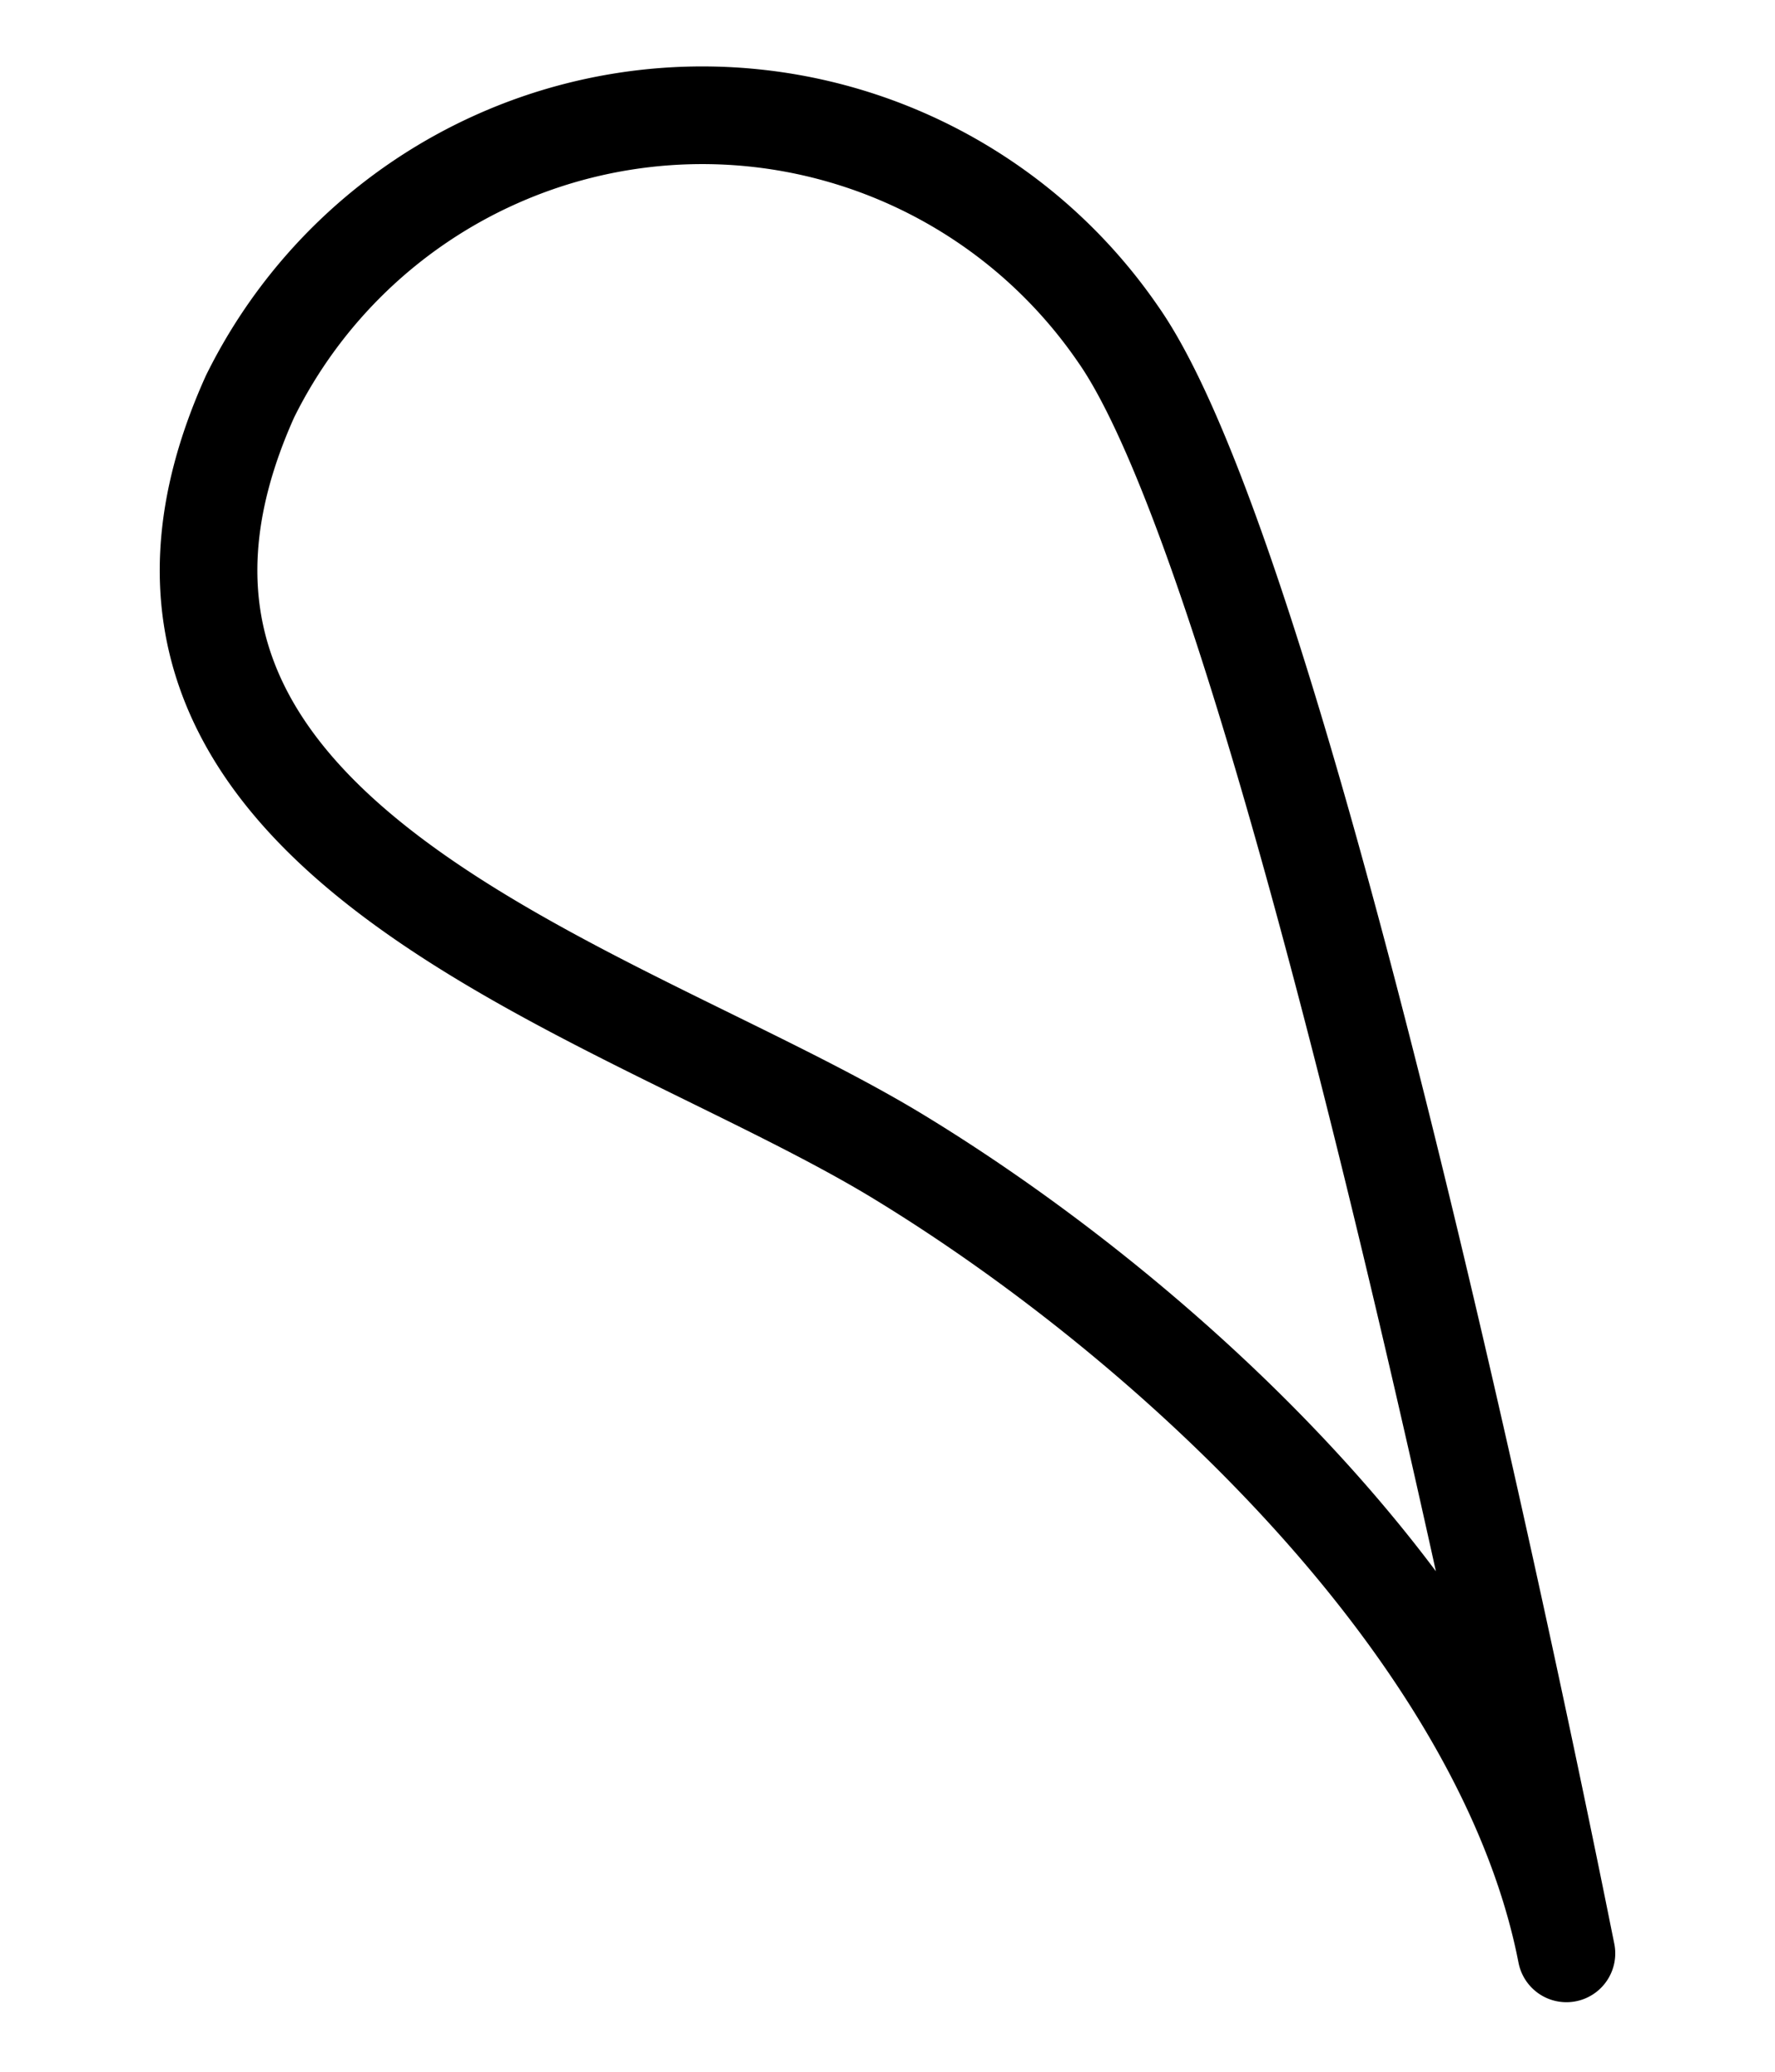 <svg xmlns="http://www.w3.org/2000/svg" width="12" height="14" viewBox="0 0 12 14"><defs><style>.a{fill:none;stroke:#000;stroke-linejoin:round;stroke-width:0.66px;}</style></defs><title>pagetop-drop2</title><path class="a" d="M7.56,2.26a3.41,3.41,0,0,0-5.87.42c-1.35,3,2.52,4,4.39,5.14s4.09,3.23,4.51,5.38C10.59,13.21,8.78,4,7.56,2.26Z"/></svg>